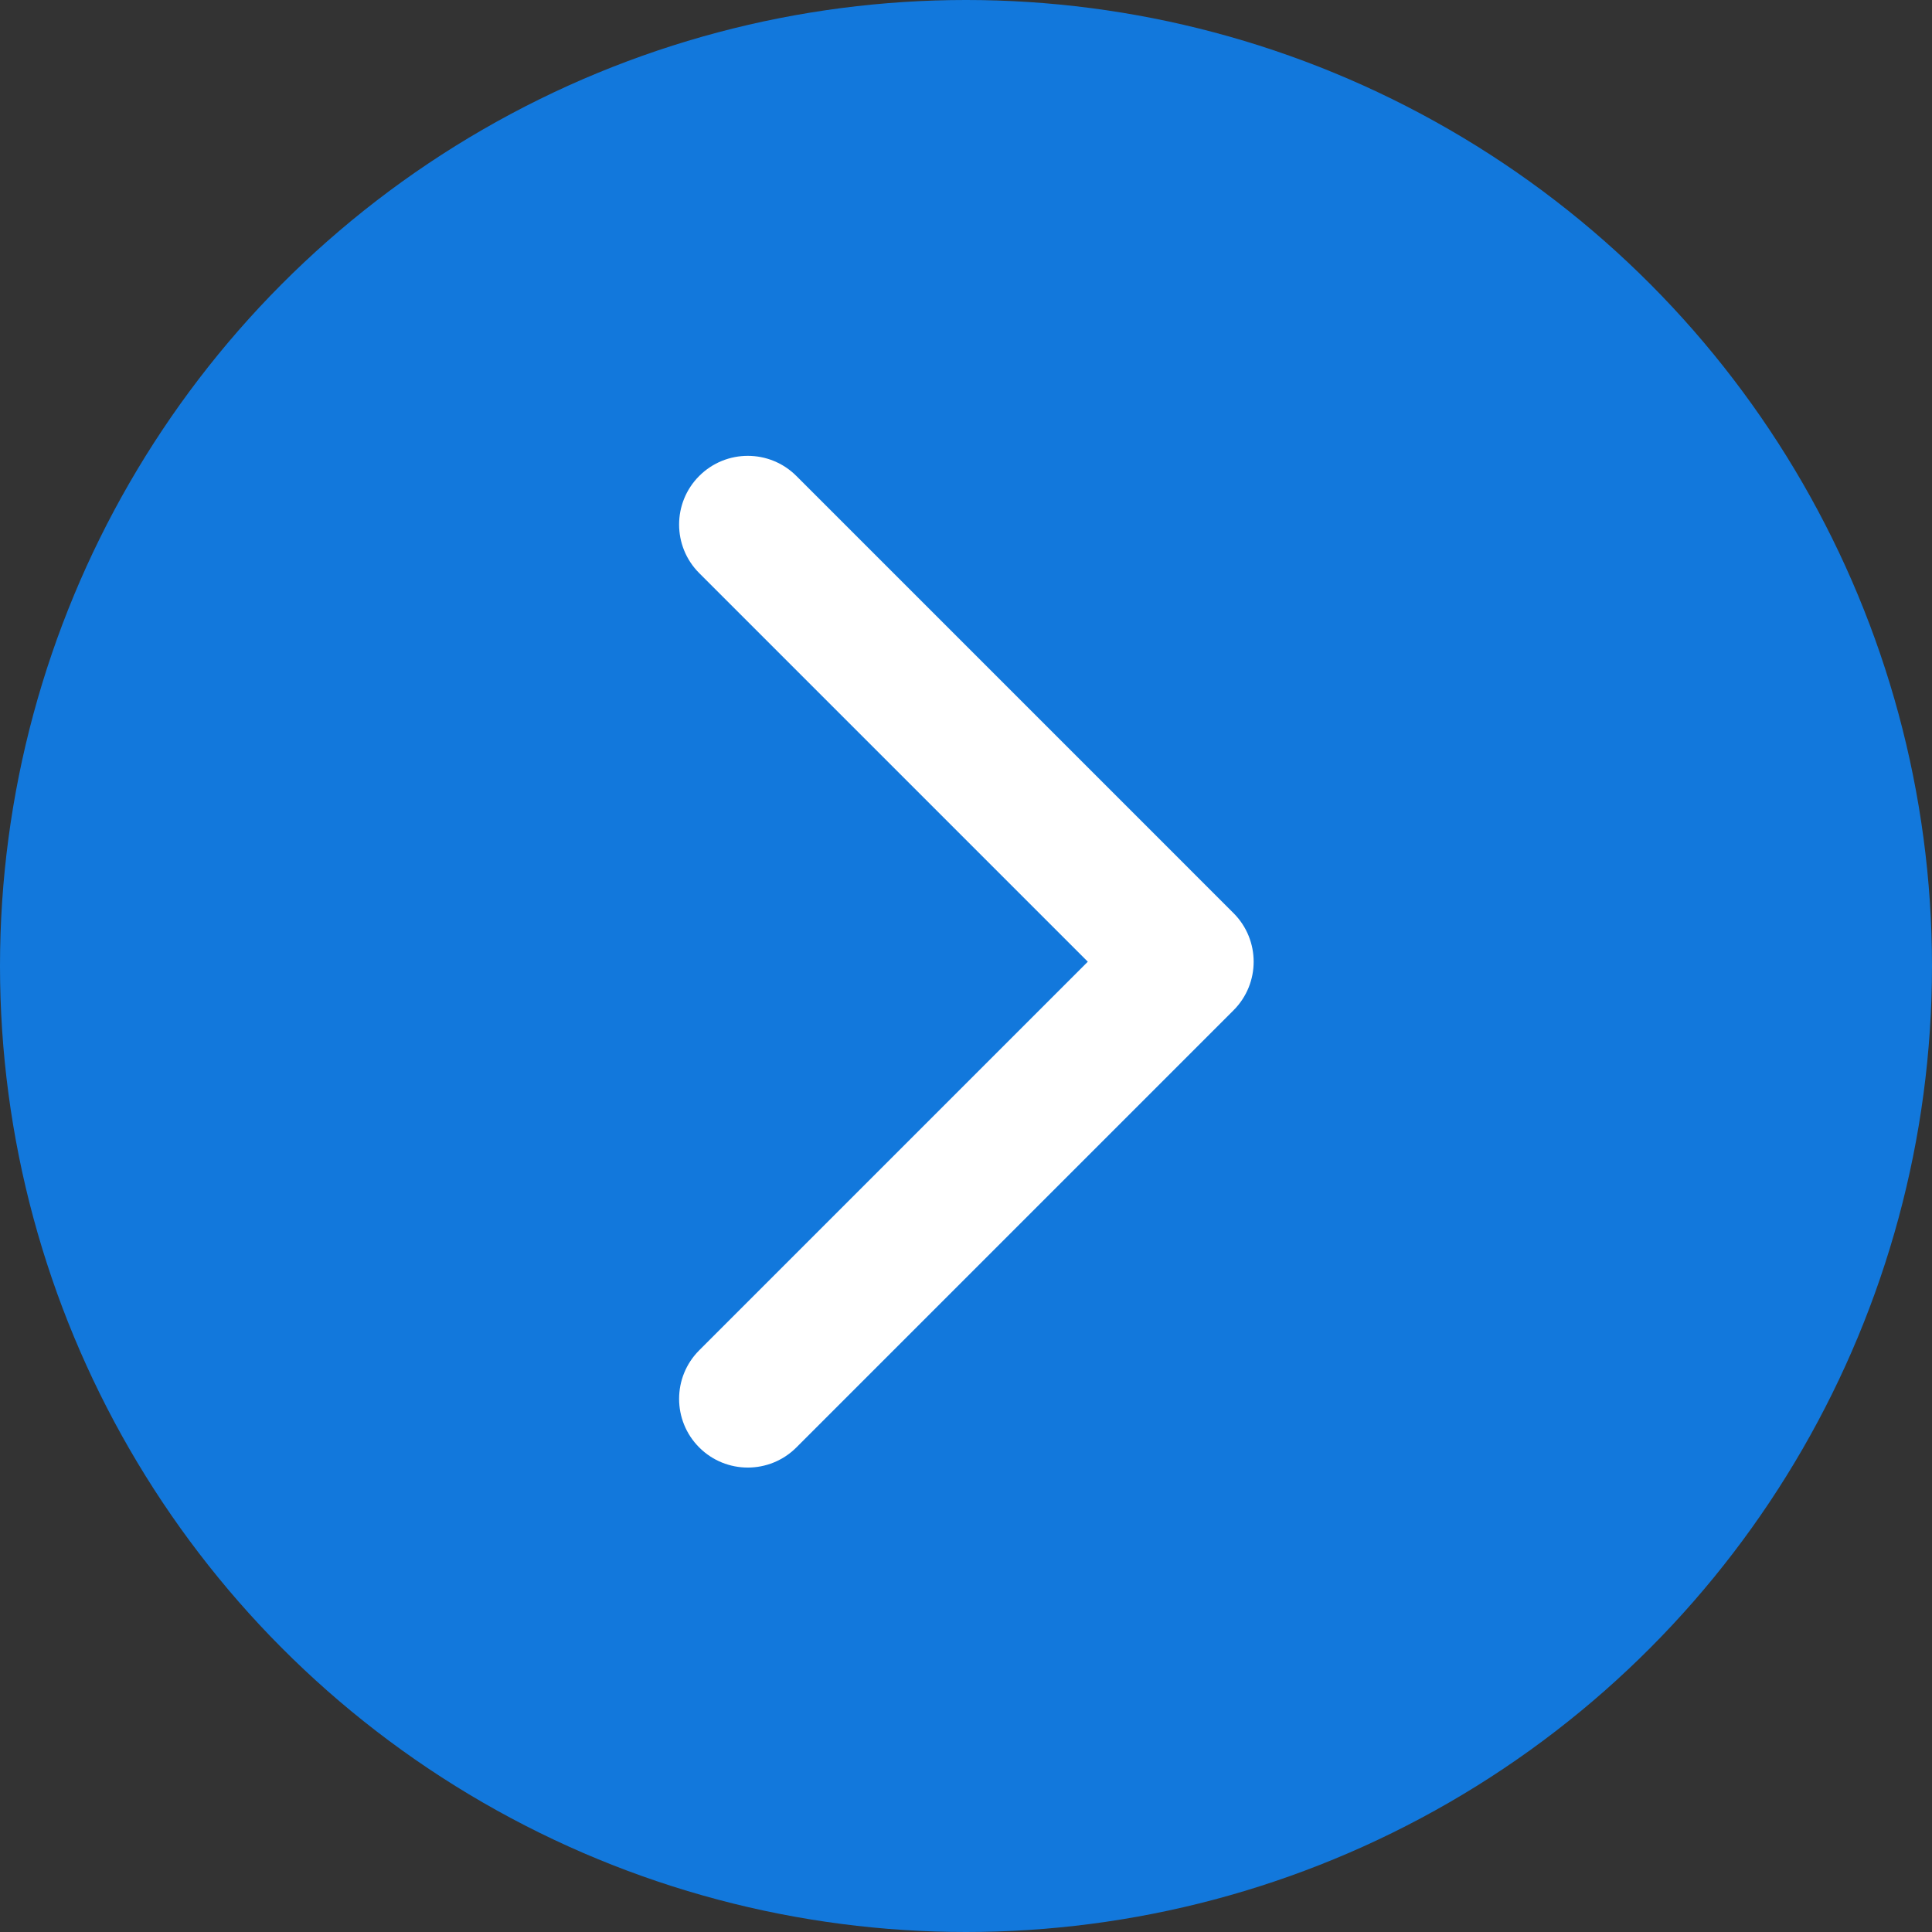 <?xml version="1.0" encoding="UTF-8"?> <svg xmlns="http://www.w3.org/2000/svg" width="225" height="225" viewBox="0 0 225 225" fill="none"><rect x="0" y="0" width="225" height="225" fill="#333333" stroke="none"/><circle cx="112.5" cy="112.5" r="112.5" transform="rotate(180 112.5 112.5)" fill="#1278DC"></circle><path d="M143.657 117.657C146.781 114.533 146.781 109.467 143.657 106.343L92.745 55.431C89.621 52.307 84.556 52.307 81.431 55.431C78.307 58.556 78.307 63.621 81.431 66.745L126.686 112L81.431 157.255C78.307 160.379 78.307 165.444 81.431 168.569C84.556 171.693 89.621 171.693 92.745 168.569L143.657 117.657ZM127 120L138 120L138 104L127 104L127 120Z" fill="white"></path></svg> 